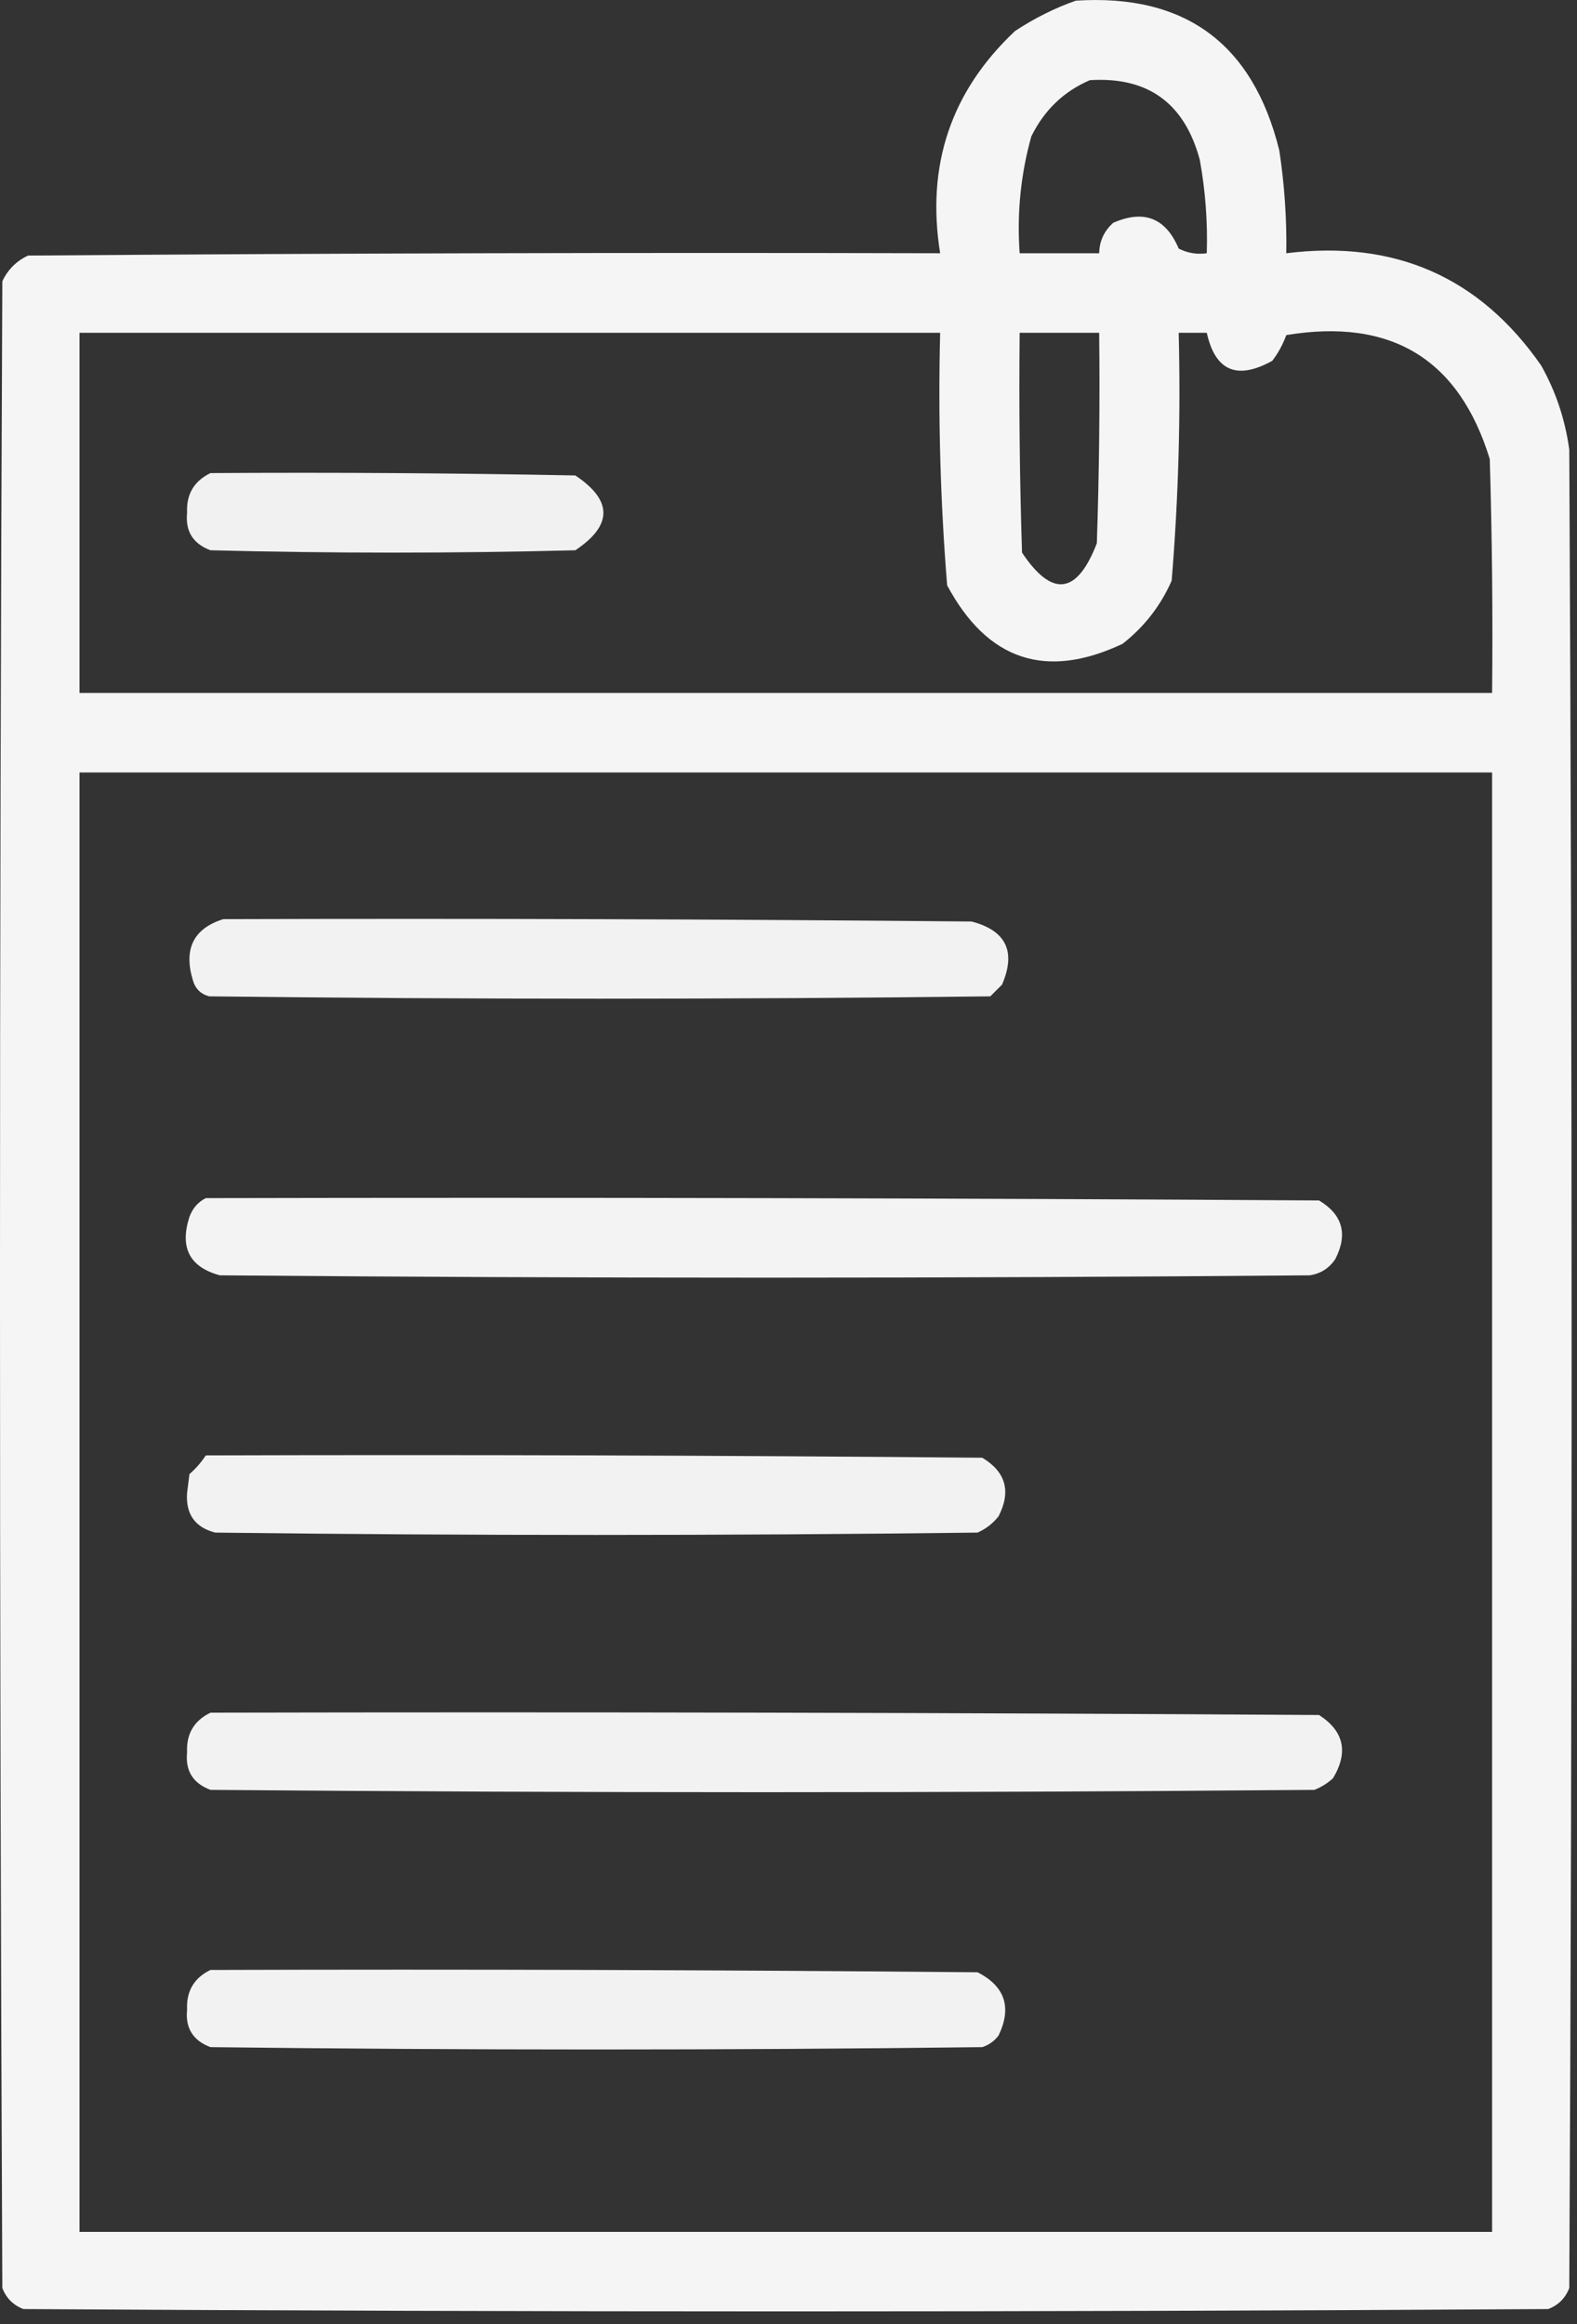 <svg width="38" height="56" viewBox="0 0 38 56" fill="none" xmlns="http://www.w3.org/2000/svg">
<rect x="0" y="0" width="38" height="56" fill="#333333" stroke="none"/>
<path opacity="0.946" fill-rule="evenodd" clip-rule="evenodd" d="M25.923 0.016C28.555 -0.153 30.189 1.049 30.826 3.622C30.951 4.444 31.008 5.271 30.995 6.102C33.61 5.776 35.657 6.677 37.137 8.807C37.492 9.44 37.717 10.116 37.814 10.836C37.889 25.6 37.889 40.365 37.814 55.13C37.72 55.374 37.551 55.543 37.306 55.637C25.059 55.712 12.811 55.712 0.564 55.637C0.319 55.543 0.15 55.374 0.056 55.13C-0.019 39.013 -0.019 22.895 0.056 6.778C0.188 6.496 0.394 6.29 0.676 6.158C8.002 6.102 15.328 6.083 22.654 6.102C22.314 3.983 22.915 2.199 24.458 0.748C24.926 0.439 25.415 0.195 25.923 0.016ZM26.261 1.932C27.659 1.844 28.541 2.482 28.91 3.848C29.046 4.593 29.102 5.344 29.079 6.102C28.842 6.136 28.616 6.098 28.402 5.989C28.09 5.251 27.564 5.044 26.825 5.369C26.605 5.565 26.492 5.809 26.486 6.102C25.848 6.102 25.209 6.102 24.57 6.102C24.501 5.142 24.595 4.203 24.852 3.284C25.164 2.652 25.634 2.202 26.261 1.932ZM1.916 8.018C8.829 8.018 15.742 8.018 22.654 8.018C22.603 10.054 22.659 12.083 22.823 14.104C23.793 15.914 25.202 16.384 27.05 15.513C27.574 15.102 27.968 14.595 28.233 13.991C28.396 12.007 28.453 10.015 28.402 8.018C28.628 8.018 28.853 8.018 29.079 8.018C29.283 8.939 29.809 9.164 30.657 8.694C30.801 8.505 30.914 8.298 30.995 8.074C33.524 7.656 35.158 8.651 35.898 11.061C35.954 12.939 35.973 14.818 35.954 16.697C24.608 16.697 13.262 16.697 1.916 16.697C1.916 13.804 1.916 10.911 1.916 8.018ZM24.57 8.018C25.209 8.018 25.848 8.018 26.486 8.018C26.505 9.709 26.486 11.4 26.43 13.09C25.953 14.327 25.352 14.403 24.627 13.315C24.57 11.55 24.552 9.784 24.57 8.018ZM1.916 18.613C13.262 18.613 24.608 18.613 35.954 18.613C35.954 30.334 35.954 42.056 35.954 53.778C24.608 53.778 13.262 53.778 1.916 53.778C1.916 42.056 1.916 30.334 1.916 18.613Z" fill="white"/>
<path opacity="0.931" fill-rule="evenodd" clip-rule="evenodd" d="M5.072 11.399C8.003 11.38 10.933 11.399 13.863 11.456C14.765 12.057 14.765 12.658 13.863 13.259C10.933 13.334 8.002 13.334 5.072 13.259C4.651 13.101 4.463 12.801 4.508 12.357C4.487 11.91 4.675 11.591 5.072 11.399Z" fill="white"/>
<path opacity="0.936" fill-rule="evenodd" clip-rule="evenodd" d="M5.379 22.147C11.39 22.129 17.401 22.147 23.412 22.204C24.244 22.421 24.488 22.928 24.145 23.725C24.051 23.819 23.957 23.913 23.863 24.007C17.589 24.082 11.315 24.082 5.04 24.007C4.834 23.951 4.702 23.819 4.646 23.613C4.42 22.861 4.665 22.373 5.379 22.147Z" fill="white"/>
<path opacity="0.938" fill-rule="evenodd" clip-rule="evenodd" d="M4.959 28.869C13.901 28.85 22.842 28.869 31.784 28.925C32.351 29.265 32.483 29.735 32.178 30.334C32.03 30.558 31.823 30.69 31.558 30.729C22.805 30.804 14.051 30.804 5.297 30.729C4.569 30.531 4.325 30.061 4.565 29.32C4.642 29.111 4.774 28.961 4.959 28.869Z" fill="white"/>
<path opacity="0.936" fill-rule="evenodd" clip-rule="evenodd" d="M4.959 35.068C11.196 35.049 17.432 35.068 23.669 35.124C24.236 35.464 24.368 35.934 24.063 36.533C23.926 36.708 23.757 36.839 23.556 36.928C17.432 37.003 11.308 37.003 5.185 36.928C4.698 36.801 4.472 36.482 4.508 35.97C4.527 35.819 4.546 35.669 4.565 35.519C4.72 35.383 4.851 35.233 4.959 35.068Z" fill="white"/>
<path opacity="0.937" fill-rule="evenodd" clip-rule="evenodd" d="M5.072 41.267C13.976 41.248 22.88 41.267 31.784 41.323C32.384 41.711 32.497 42.218 32.122 42.845C31.991 42.967 31.84 43.061 31.671 43.127C22.805 43.202 13.938 43.202 5.072 43.127C4.651 42.969 4.463 42.669 4.508 42.225C4.487 41.778 4.675 41.459 5.072 41.267Z" fill="white"/>
<path opacity="0.935" fill-rule="evenodd" clip-rule="evenodd" d="M5.072 47.466C11.233 47.447 17.395 47.466 23.556 47.522C24.217 47.86 24.386 48.367 24.063 49.044C23.962 49.179 23.83 49.273 23.669 49.326C17.47 49.401 11.271 49.401 5.072 49.326C4.651 49.168 4.463 48.867 4.508 48.424C4.487 47.977 4.675 47.658 5.072 47.466Z" fill="white"/>
</svg>
